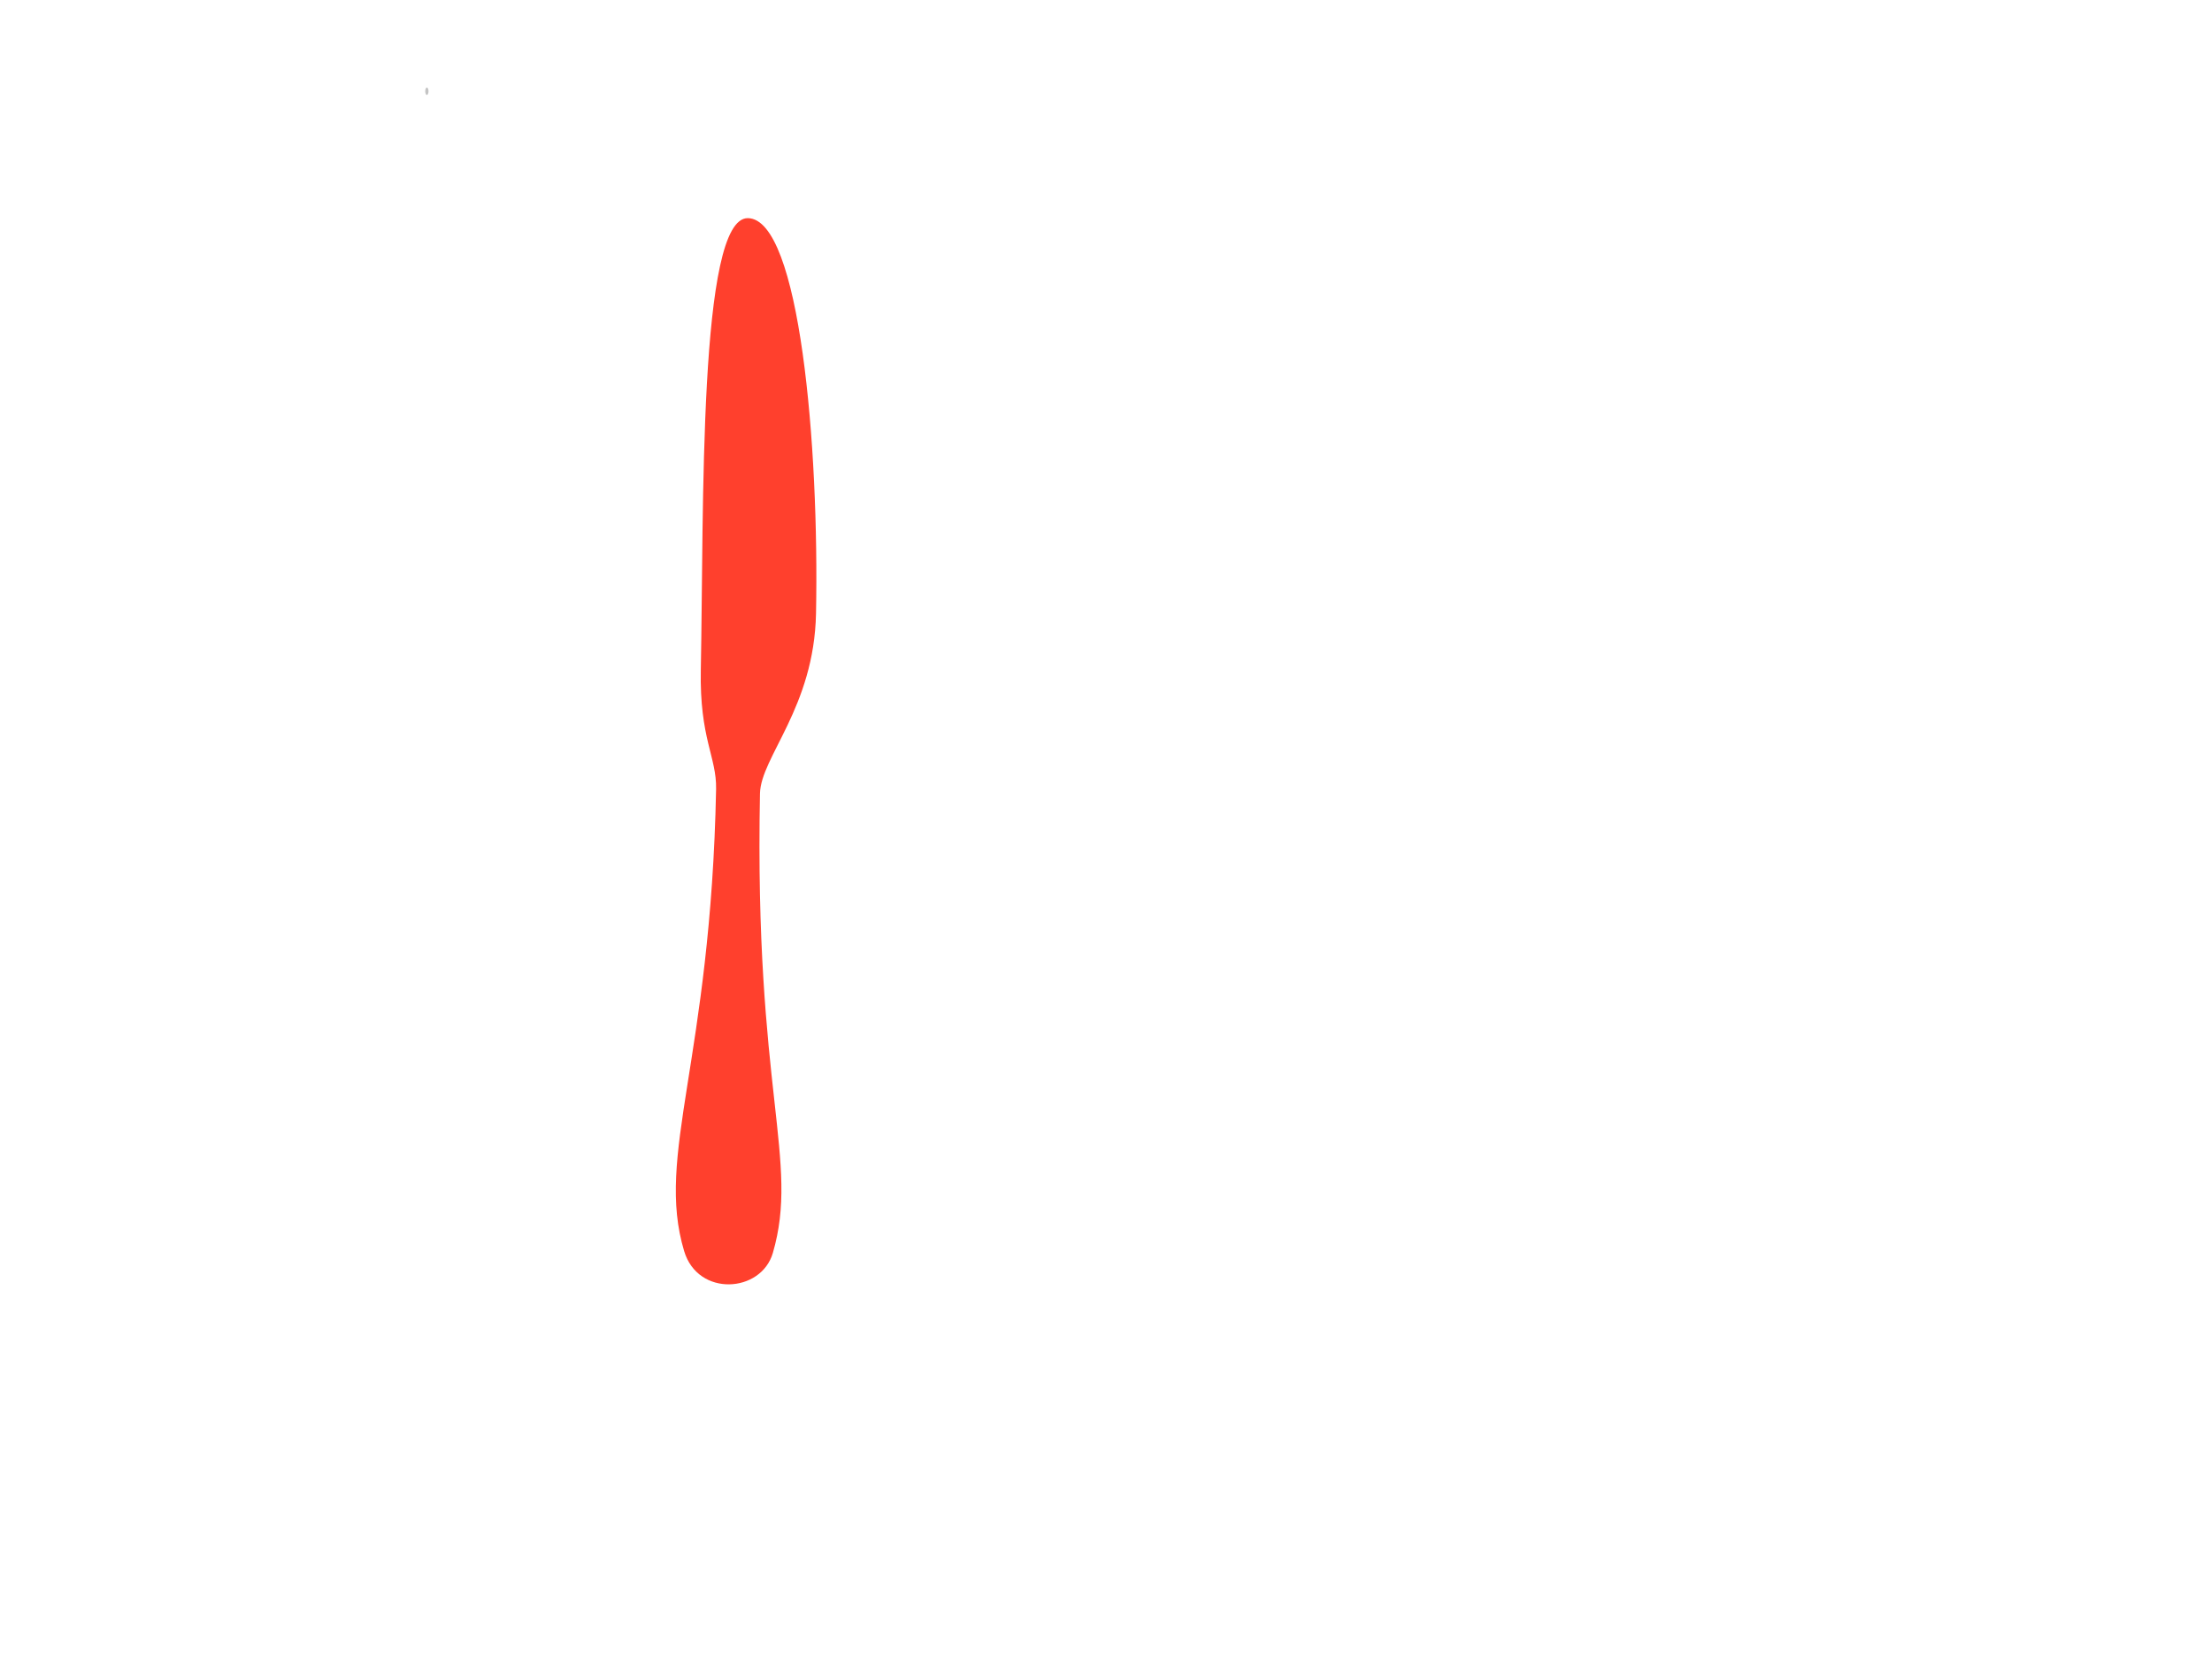 <?xml version="1.0"?><svg width="640" height="480" xmlns="http://www.w3.org/2000/svg">
 <title>Cutlery</title>
 <g>
  <title>Layer 1</title>
  <path fill="#ff402d" fill-rule="nonzero" id="path3688" d="m207.402,228.479c0,78.597 -15.58,106.117 -6.628,133.868c4.265,13.221 22.516,11.663 25.663,0c7.253,-26.881 -6.315,-46.617 -6.315,-132.807c0,-10.543 15.195,-25.246 15.195,-52.415c0,-48.306 -6.892,-113.975 -21.909,-113.975c-14.396,0 -11.1,84.653 -11.1,130.95c0,19.886 5.093,25.062 5.093,34.379l0,0l0,0z" transform="rotate(1.117 216.658,217.419) "/>
  <path opacity="0.3" fill="#000000" fill-opacity="0.777" fill-rule="nonzero" id="path3811" d="m123.973,26.53a0.466,1.052 0 1 1-0.932,-0.26a0.466,1.052 0 1 10.932,0.26z"/>
 </g>
</svg>